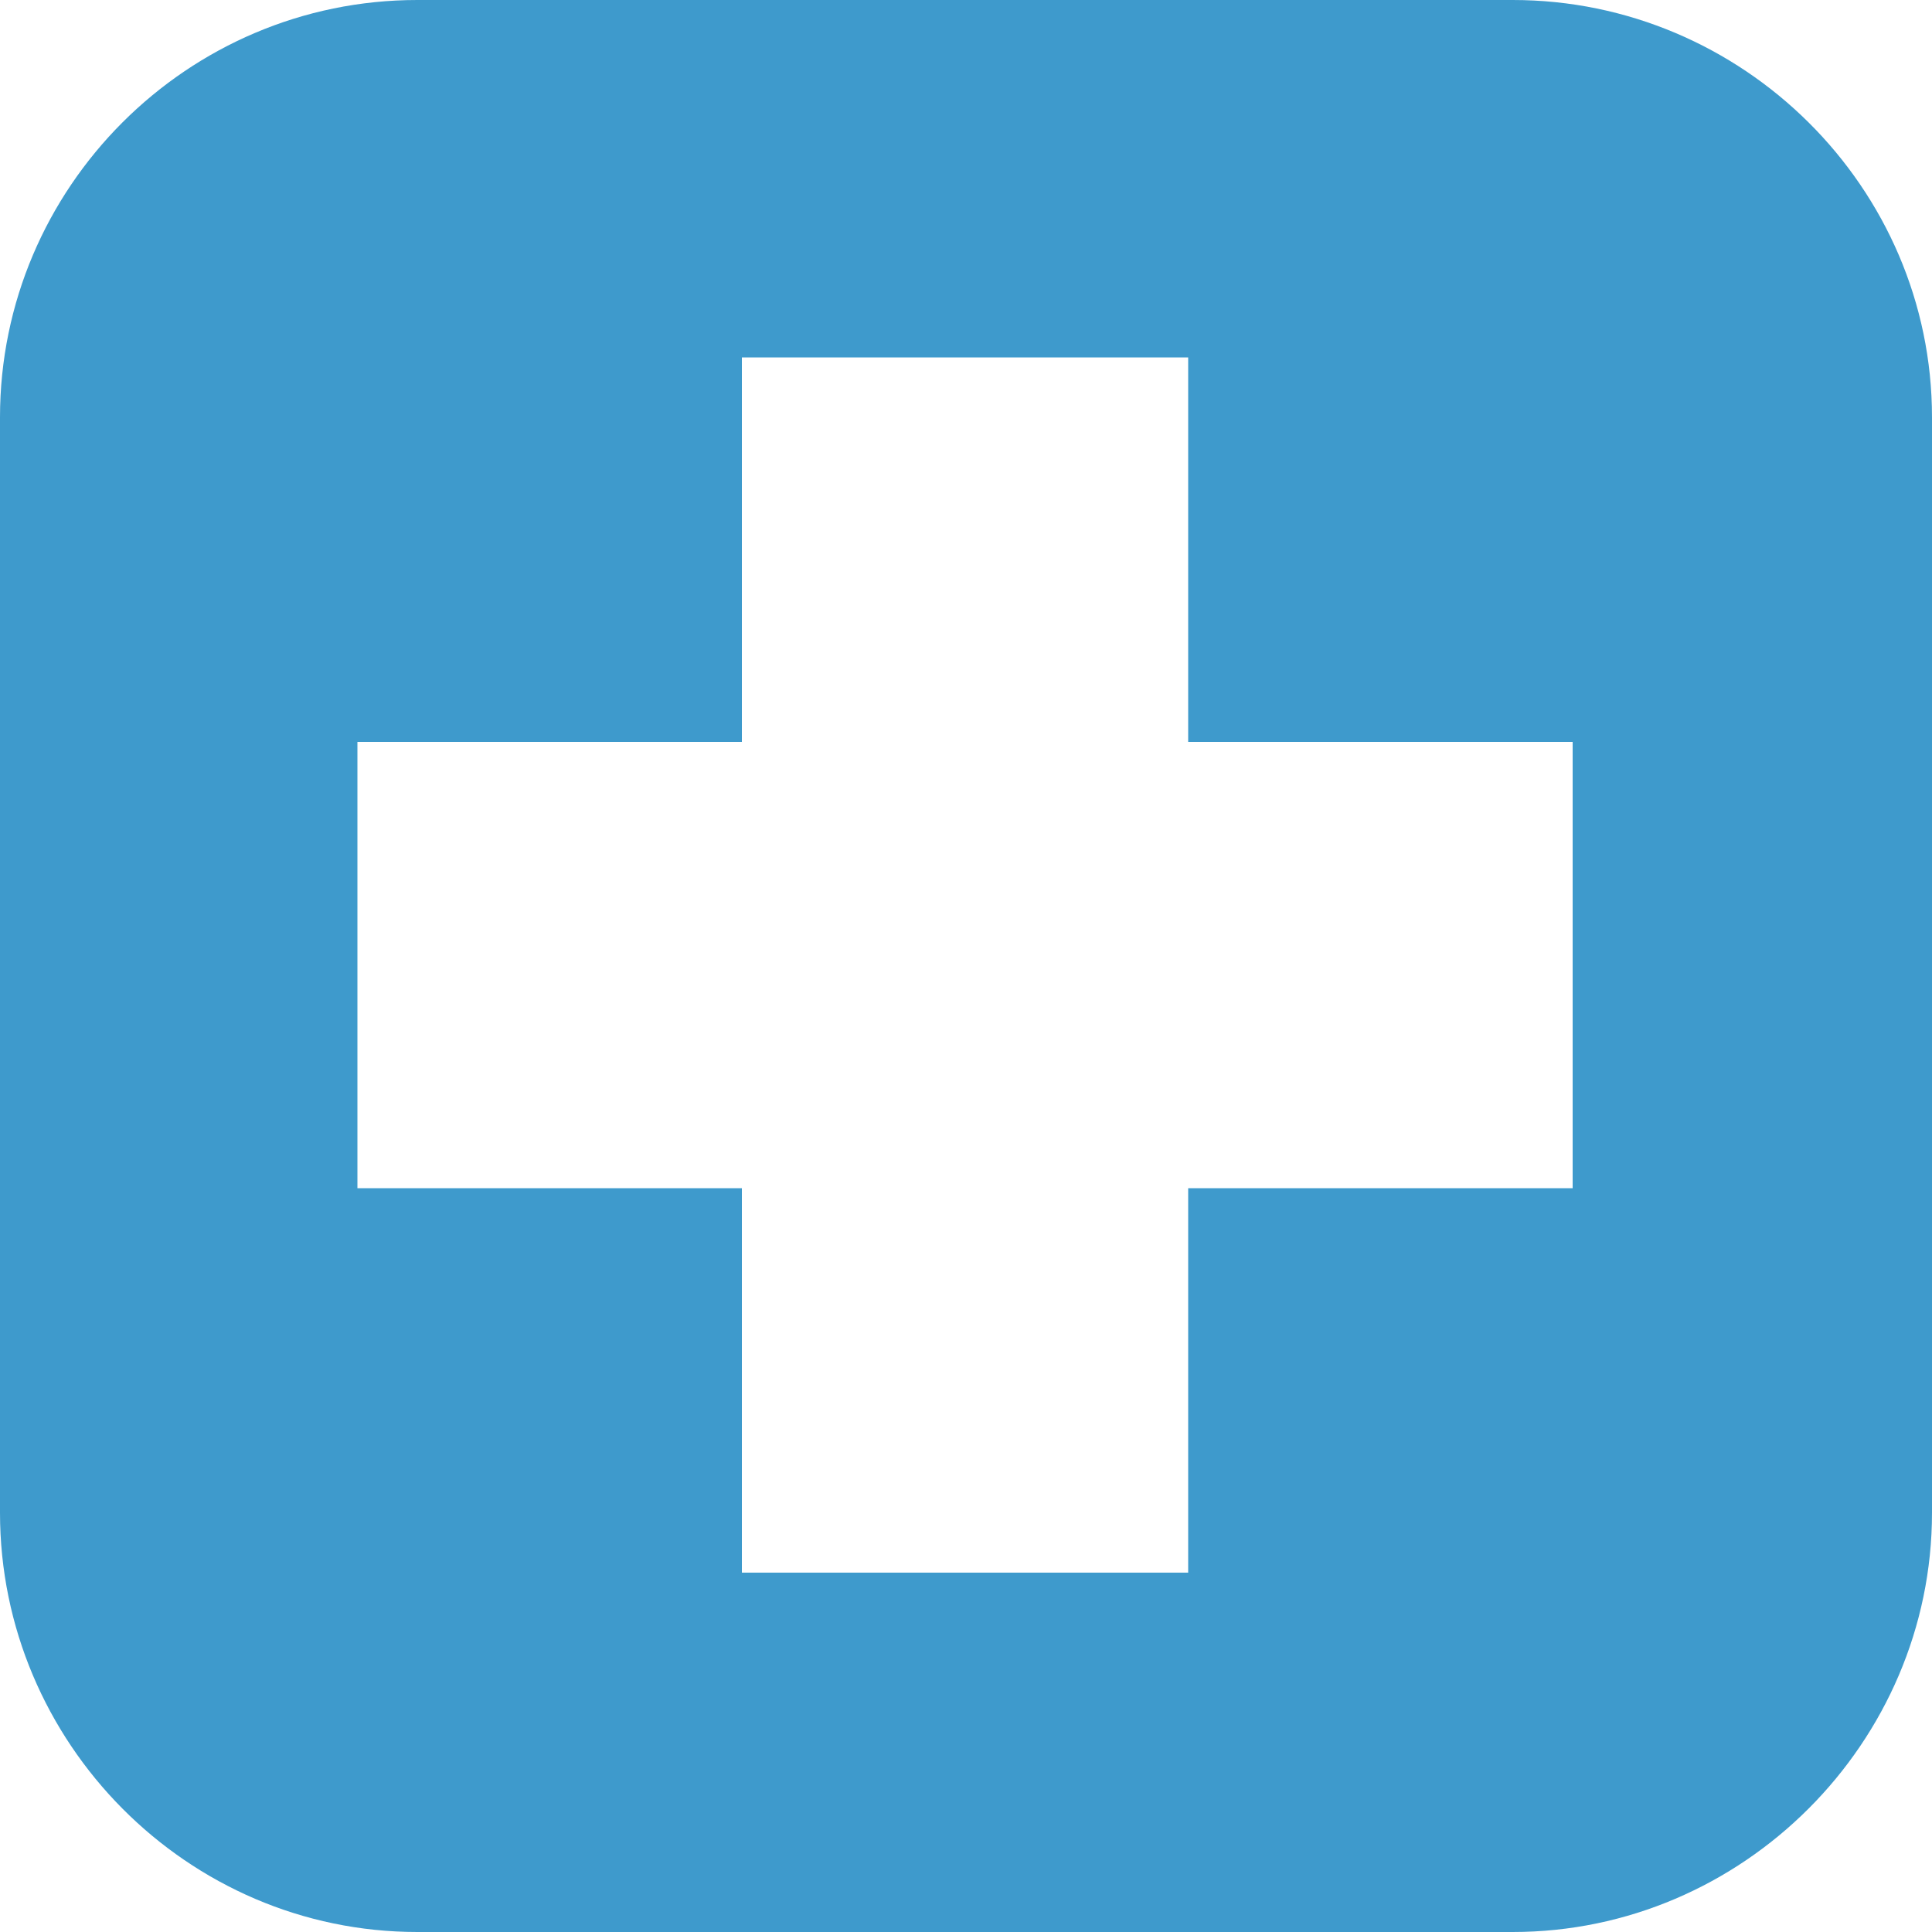 <svg height="512" viewBox="0 0 512 512" width="512" xmlns="http://www.w3.org/2000/svg"><path d="m783 0h-567c-119 0-216 97-216 216v567c0 119 97 217 216 217h567c119 0 217-98 217-217v-567c0-119-98-216-217-216zm31 615h-199v199h-231v-199h-199v-231h199v-199h231v199h199z" fill="#3e9acc" transform="scale(.512)"/></svg>